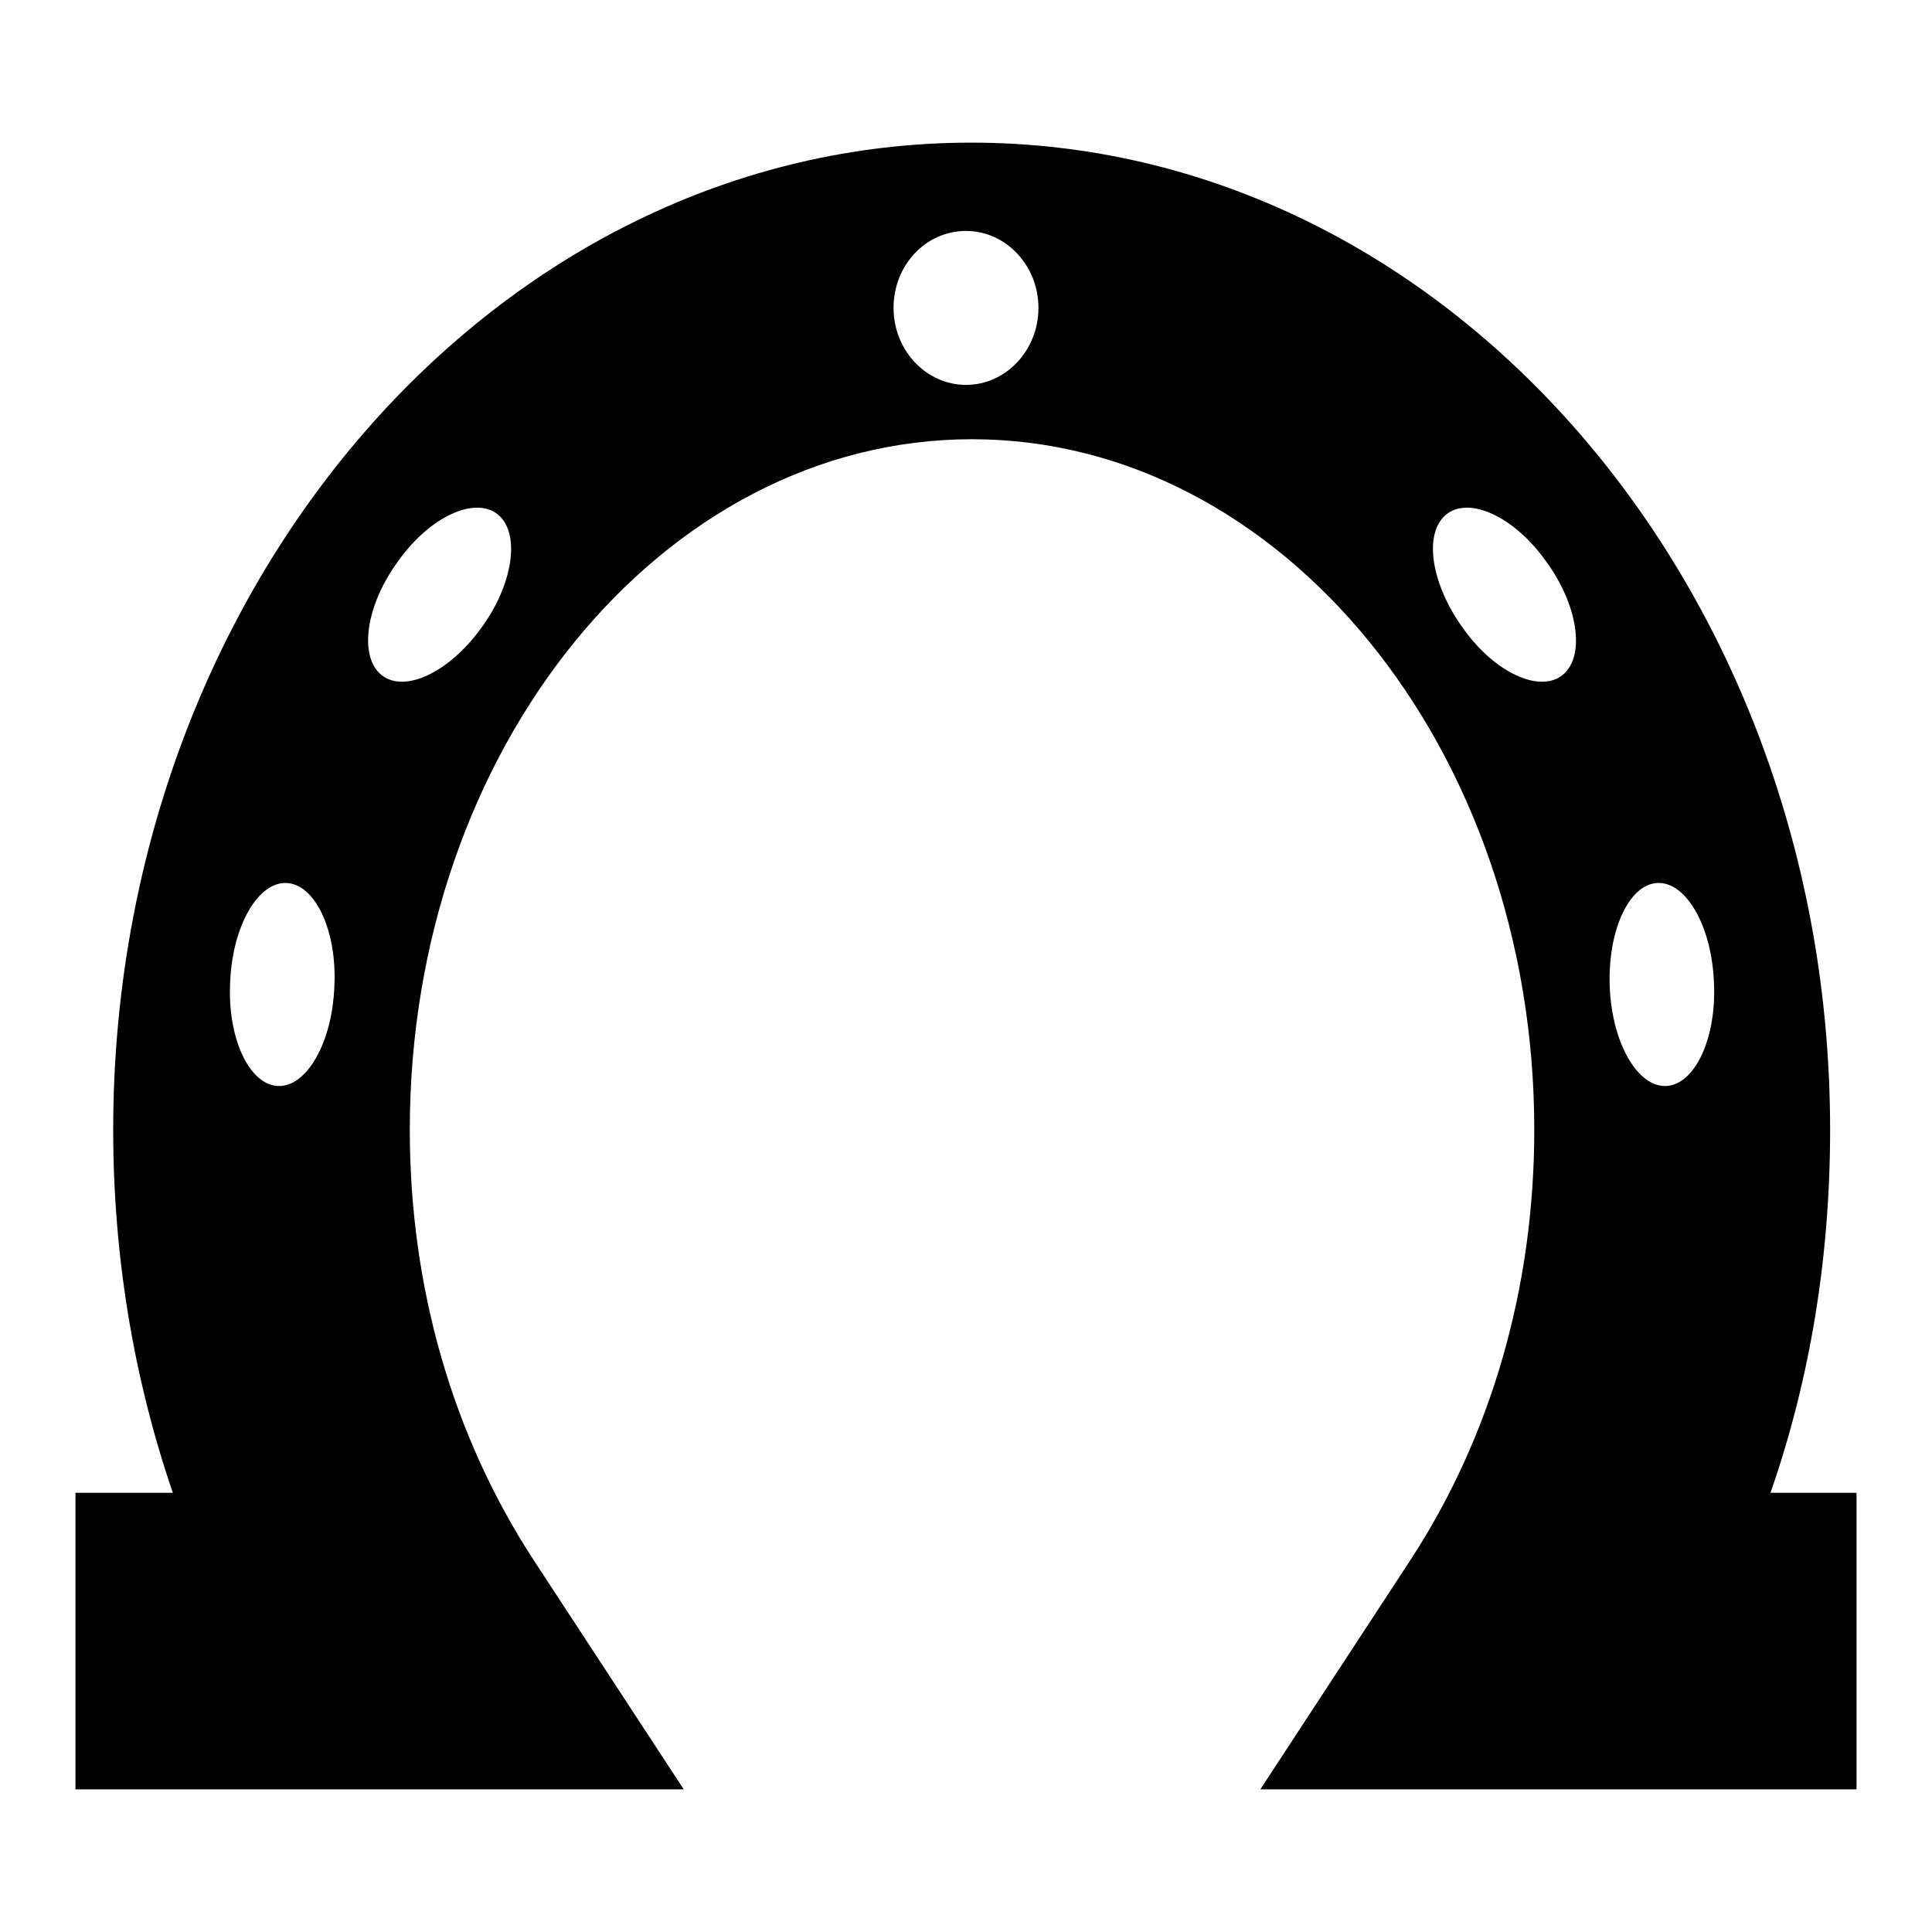 <?xml version="1.0" encoding="utf-8"?>
<!-- Svg Vector Icons : http://www.onlinewebfonts.com/icon -->
<!DOCTYPE svg PUBLIC "-//W3C//DTD SVG 1.1//EN" "http://www.w3.org/Graphics/SVG/1.1/DTD/svg11.dtd">
<svg version="1.1" xmlns="http://www.w3.org/2000/svg" xmlns:xlink="http://www.w3.org/1999/xlink" x="0px" y="0px" viewBox="0 0 256 256" enable-background="new 0 0 256 256" xml:space="preserve">
<g><g><g><path fill="#000000" d="M234.6,197.8c5.3-15.2,7.9-31.4,7.9-48.1c0-72.1-51-130.8-113.8-130.8S15,77.6,15,149.7c0,16.7,2.7,32.9,7.9,48.1H10v39.3h80.6l-19.9-30.4c-10.7-16.4-16.4-36.1-16.4-57c0-50.4,33.4-91.5,74.5-91.5c41,0,74.5,41,74.5,91.5c0,20.9-5.7,40.6-16.4,57l-19.9,30.4H246v-39.3H234.6z M36.8,143.9c-3.8-0.2-6.7-6.4-6.3-13.8c0.3-7.4,3.7-13.3,7.5-13.1c3.8,0.2,6.7,6.4,6.3,13.8C44,138.2,40.6,144.1,36.8,143.9z M63.7,83.3c-4.3,5.9-10.2,8.6-13.2,6.1c-3-2.5-2-9.3,2.3-15.1C57,68.4,63,65.7,66,68.2C69,70.7,68,77.5,63.7,83.3z M128,51c-5.3,0-9.6-4.6-9.6-10.2c0-5.7,4.3-10.2,9.6-10.2s9.6,4.6,9.6,10.2C137.6,46.4,133.3,51,128,51z M207.1,89.4c-3,2.5-9-0.2-13.2-6.1c-4.3-5.9-5.3-12.6-2.3-15.1c3-2.5,9,0.2,13.2,6.1C209.1,80.1,210.1,86.9,207.1,89.4z M220.8,143.9c-3.8,0.2-7.2-5.7-7.5-13.1c-0.3-7.4,2.5-13.6,6.3-13.8c3.8-0.2,7.2,5.7,7.5,13.1C227.5,137.5,224.6,143.7,220.8,143.9z"/></g><g></g><g></g><g></g><g></g><g></g><g></g><g></g><g></g><g></g><g></g><g></g><g></g><g></g><g></g><g></g></g></g>
</svg>